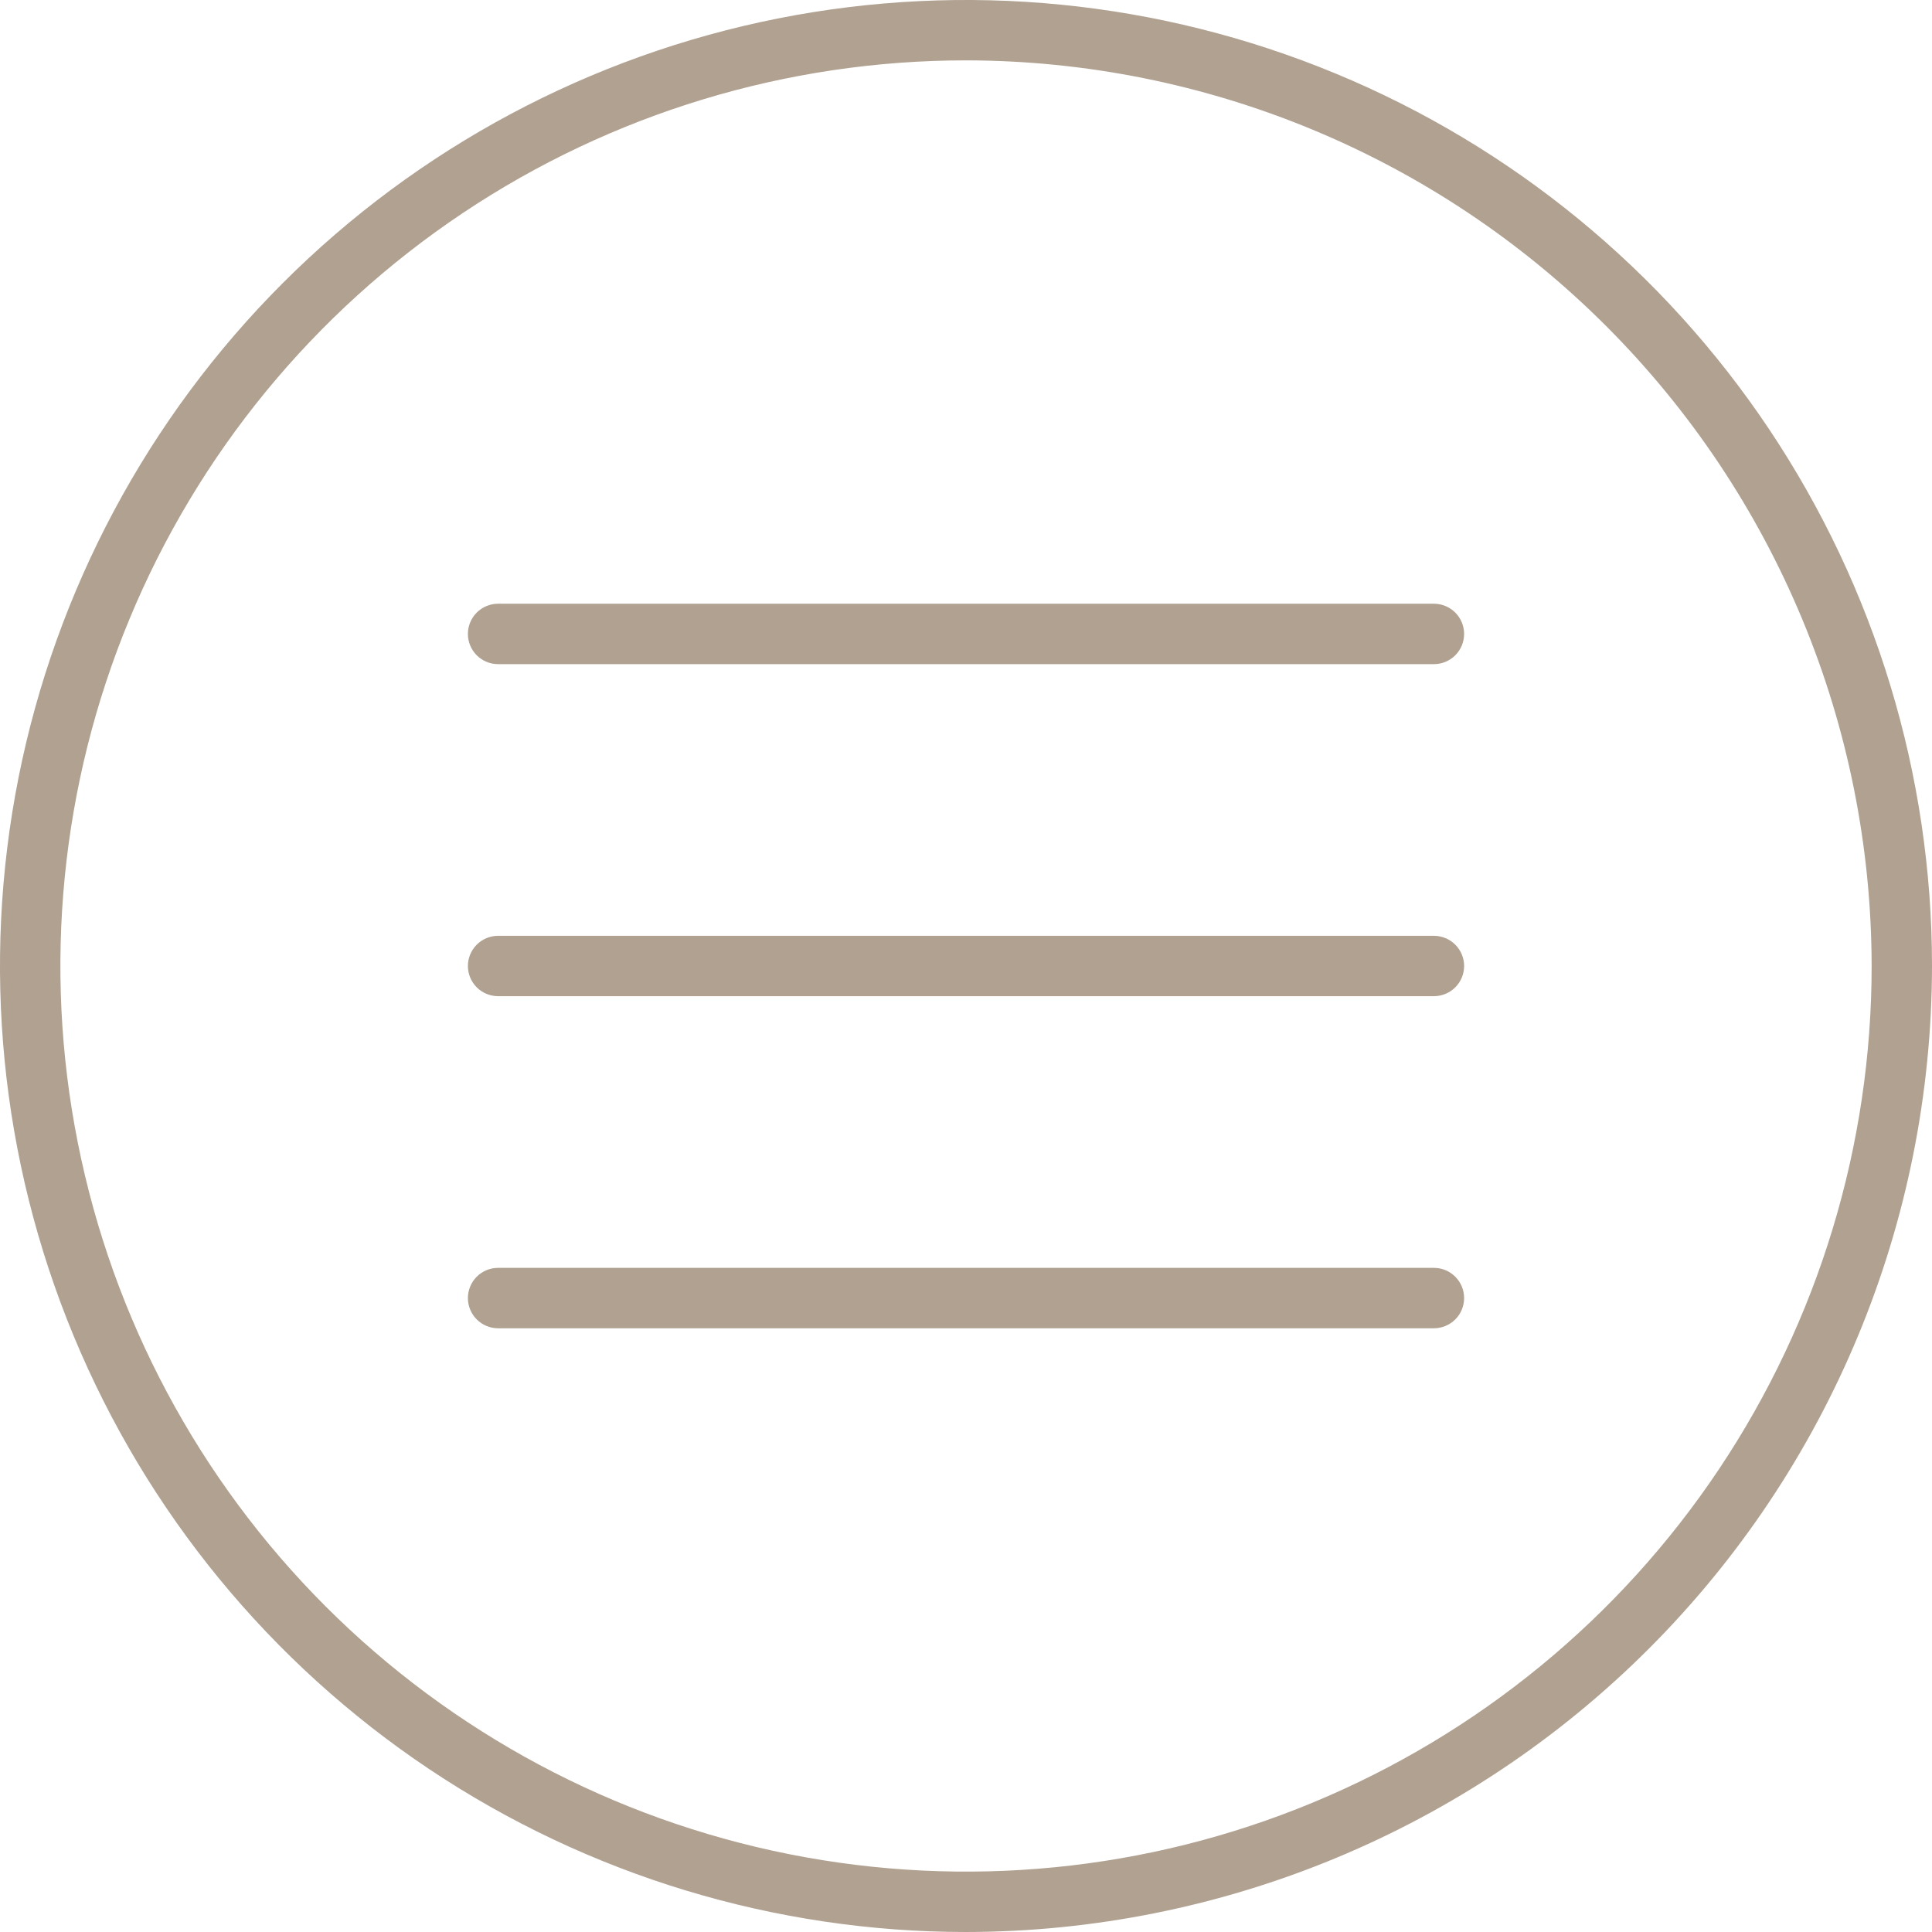 <?xml version="1.0" encoding="UTF-8"?> <svg xmlns="http://www.w3.org/2000/svg" width="45" height="45" viewBox="0 0 45 45" fill="none"> <g clip-path="url(#clip0_128_97)"> <path d="M22.5 45C18.05 45 13.7 43.68 10 41.208C6.3 38.736 3.416 35.222 1.713 31.11C0.01 26.999 -0.436 22.475 0.432 18.11C1.301 13.746 3.443 9.737 6.59 6.59C9.737 3.443 13.746 1.301 18.11 0.432C22.475 -0.436 26.999 0.01 31.11 1.713C35.222 3.416 38.736 6.3 41.208 10C43.68 13.7 45 18.05 45 22.5C44.993 28.465 42.621 34.185 38.403 38.403C34.185 42.621 28.465 44.993 22.5 45V45ZM22.5 1.406C18.328 1.406 14.25 2.643 10.781 4.961C7.312 7.279 4.608 10.573 3.012 14.428C1.415 18.282 0.998 22.523 1.812 26.615C2.625 30.707 4.634 34.465 7.584 37.416C10.534 40.366 14.293 42.374 18.385 43.188C22.477 44.002 26.718 43.585 30.572 41.988C34.427 40.392 37.721 37.688 40.039 34.219C42.357 30.75 43.594 26.672 43.594 22.5C43.587 16.908 41.363 11.546 37.408 7.592C33.454 3.637 28.092 1.413 22.5 1.406V1.406Z" fill="#B0A191"></path> <path d="M33.398 15.469H11.602C11.415 15.469 11.236 15.395 11.104 15.263C10.973 15.131 10.898 14.952 10.898 14.766C10.898 14.579 10.973 14.4 11.104 14.268C11.236 14.137 11.415 14.062 11.602 14.062H33.398C33.585 14.062 33.764 14.137 33.896 14.268C34.028 14.4 34.102 14.579 34.102 14.766C34.102 14.952 34.028 15.131 33.896 15.263C33.764 15.395 33.585 15.469 33.398 15.469Z" fill="#B0A191"></path> <path d="M33.398 23.203H11.602C11.415 23.203 11.236 23.129 11.104 22.997C10.973 22.865 10.898 22.686 10.898 22.5C10.898 22.314 10.973 22.135 11.104 22.003C11.236 21.871 11.415 21.797 11.602 21.797H33.398C33.585 21.797 33.764 21.871 33.896 22.003C34.028 22.135 34.102 22.314 34.102 22.5C34.102 22.686 34.028 22.865 33.896 22.997C33.764 23.129 33.585 23.203 33.398 23.203Z" fill="#B0A191"></path> <path d="M33.398 30.938H11.602C11.415 30.938 11.236 30.863 11.104 30.732C10.973 30.6 10.898 30.421 10.898 30.234C10.898 30.048 10.973 29.869 11.104 29.737C11.236 29.605 11.415 29.531 11.602 29.531H33.398C33.585 29.531 33.764 29.605 33.896 29.737C34.028 29.869 34.102 30.048 34.102 30.234C34.102 30.421 34.028 30.6 33.896 30.732C33.764 30.863 33.585 30.938 33.398 30.938Z" fill="#B0A191"></path> </g> <defs> <clipPath id="clip0_128_97"> <rect width="45" height="45" fill="white"></rect> </clipPath> </defs> </svg> 